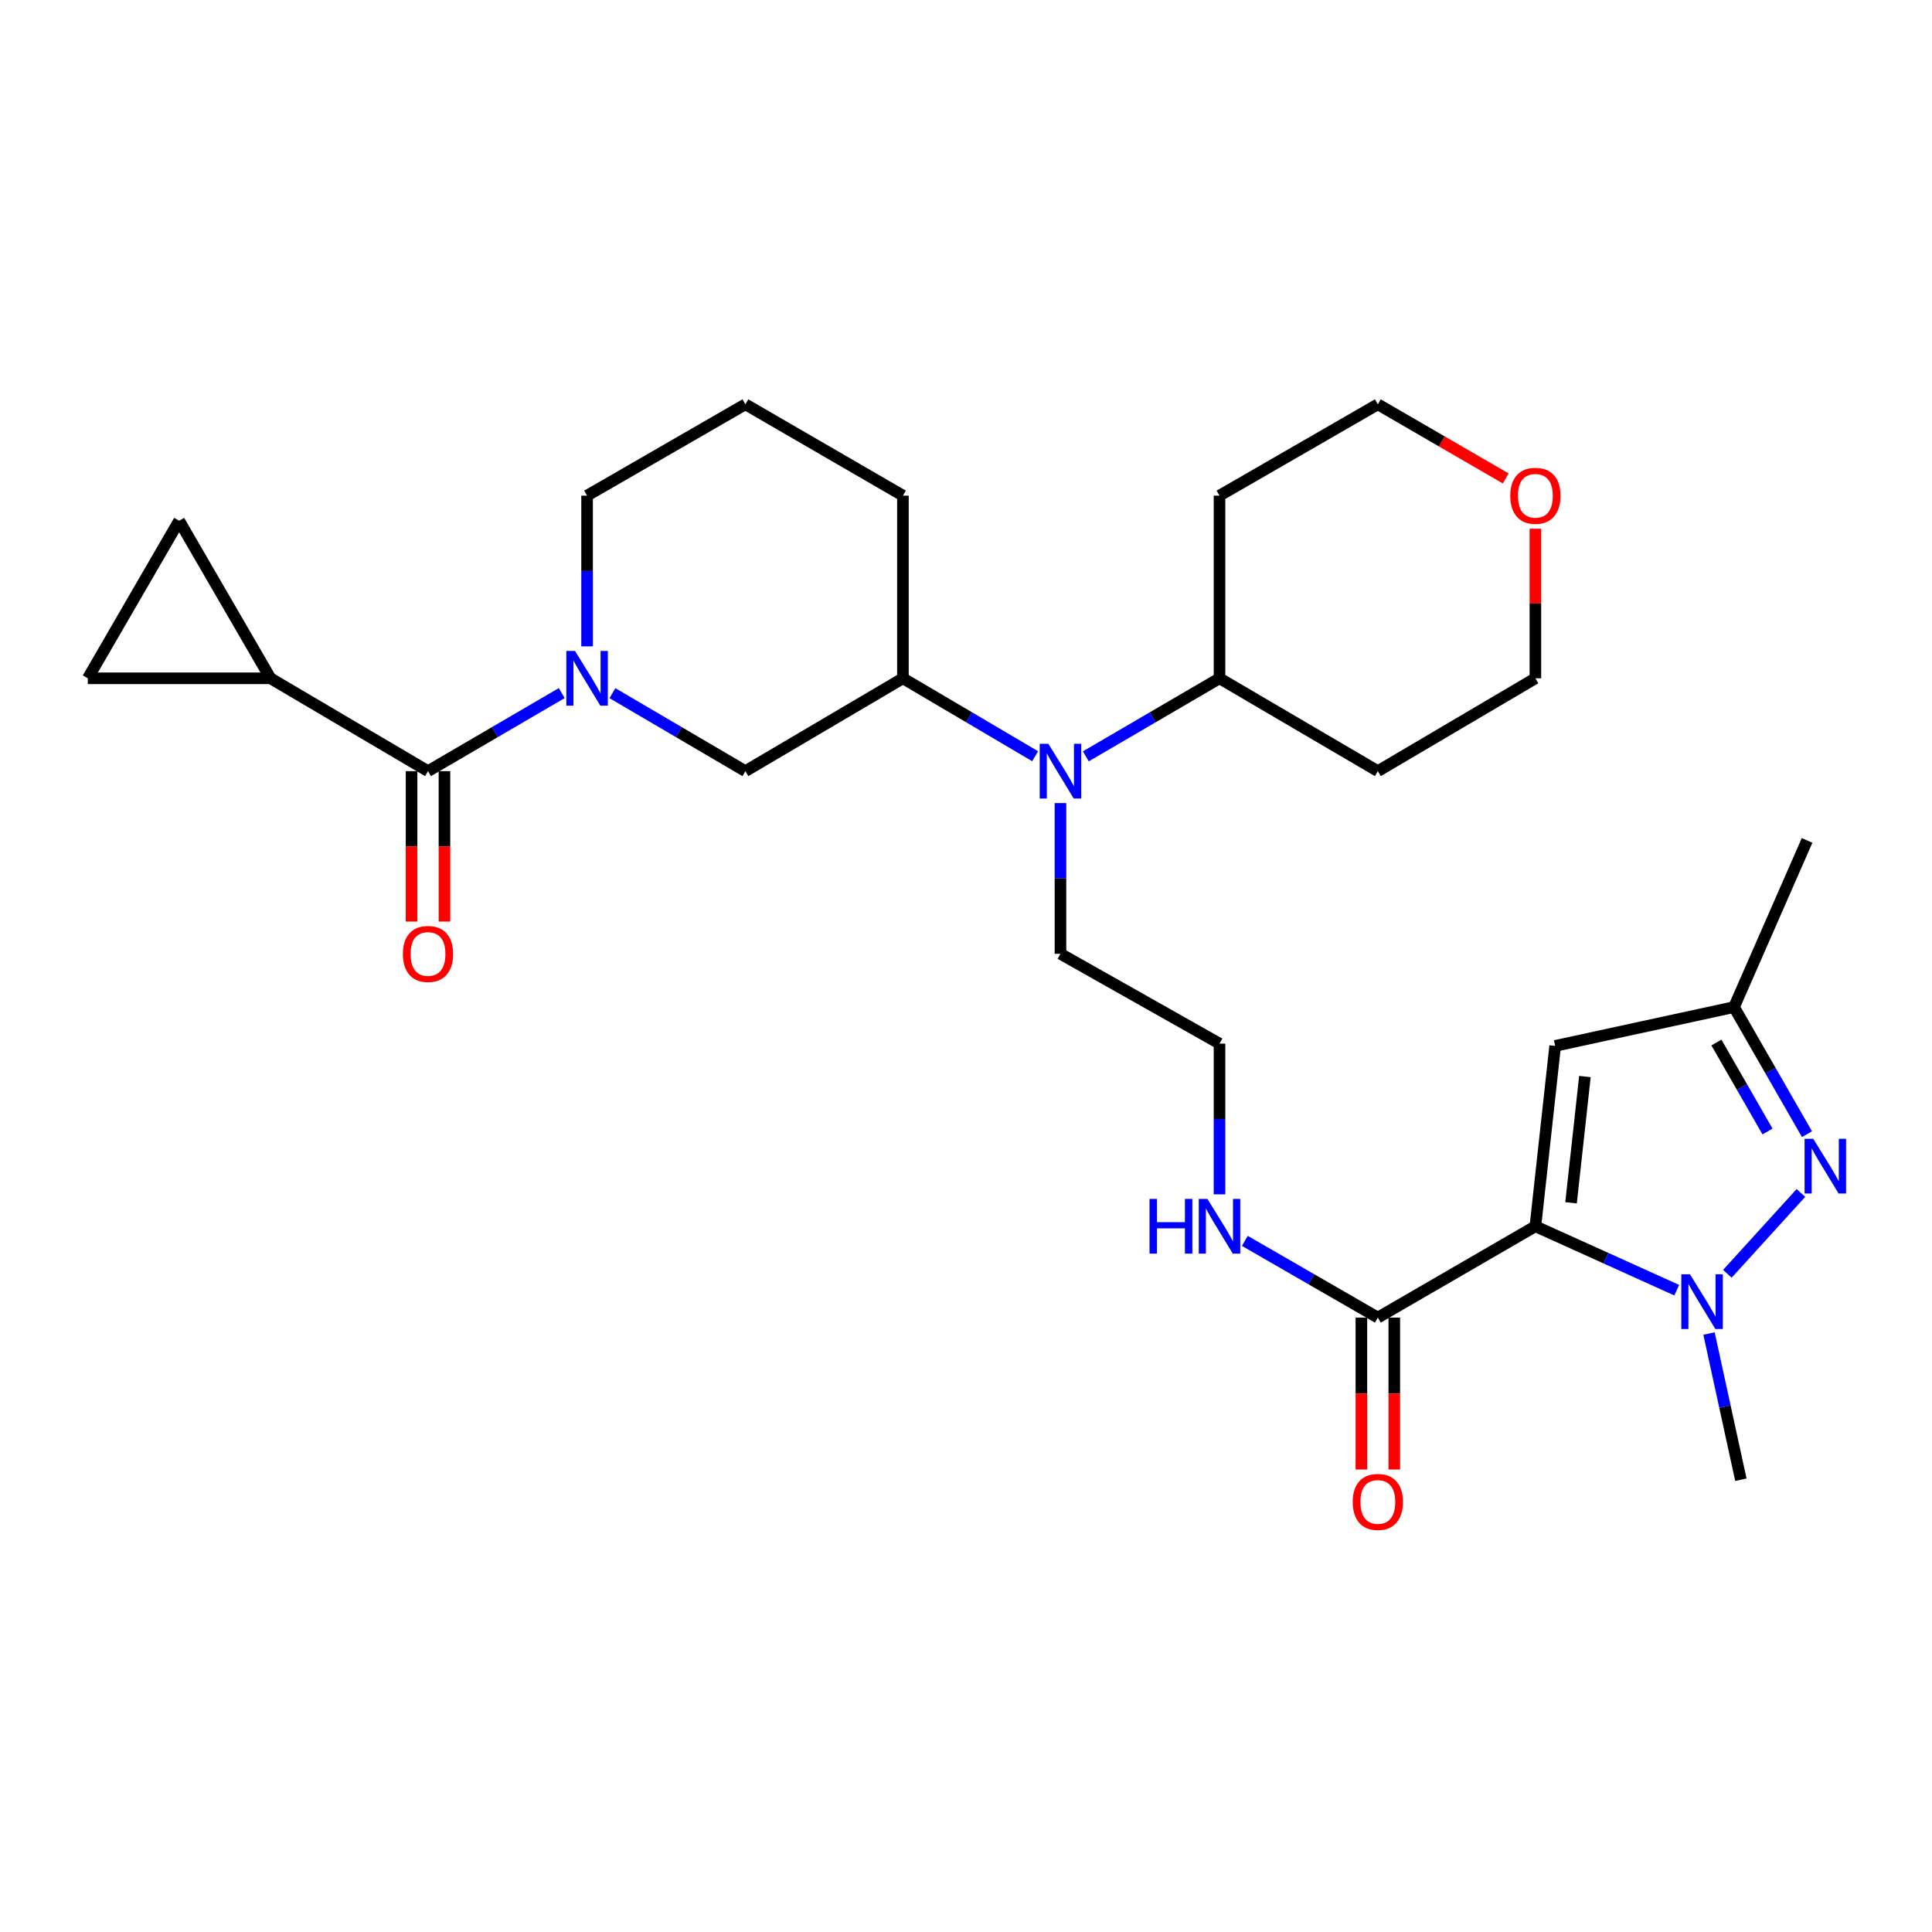 <?xml version='1.0' encoding='iso-8859-1'?>
<svg version='1.1' baseProfile='full'
              xmlns='http://www.w3.org/2000/svg'
                      xmlns:rdkit='http://www.rdkit.org/xml'
                      xmlns:xlink='http://www.w3.org/1999/xlink'
                  xml:space='preserve'
width='1000px' height='1000px' viewBox='0 0 1000 1000'>
<!-- END OF HEADER -->
<rect style='opacity:1.0;fill:#FFFFFF;stroke:none' width='1000' height='1000' x='0' y='0'> </rect>
<path class='bond-0' d='M 794.712,634.715 L 831.291,651.256' style='fill:none;fill-rule:evenodd;stroke:#000000;stroke-width:6px;stroke-linecap:butt;stroke-linejoin:miter;stroke-opacity:1' />
<path class='bond-0' d='M 831.291,651.256 L 867.871,667.796' style='fill:none;fill-rule:evenodd;stroke:#0000FF;stroke-width:6px;stroke-linecap:butt;stroke-linejoin:miter;stroke-opacity:1' />
<path class='bond-4' d='M 794.712,634.715 L 804.949,541.354' style='fill:none;fill-rule:evenodd;stroke:#000000;stroke-width:6px;stroke-linecap:butt;stroke-linejoin:miter;stroke-opacity:1' />
<path class='bond-4' d='M 813.176,622.567 L 820.342,557.214' style='fill:none;fill-rule:evenodd;stroke:#000000;stroke-width:6px;stroke-linecap:butt;stroke-linejoin:miter;stroke-opacity:1' />
<path class='bond-5' d='M 794.712,634.715 L 713.167,681.983' style='fill:none;fill-rule:evenodd;stroke:#000000;stroke-width:6px;stroke-linecap:butt;stroke-linejoin:miter;stroke-opacity:1' />
<path class='bond-1' d='M 894.088,659.312 L 932.16,617.464' style='fill:none;fill-rule:evenodd;stroke:#0000FF;stroke-width:6px;stroke-linecap:butt;stroke-linejoin:miter;stroke-opacity:1' />
<path class='bond-19' d='M 884.579,690.241 L 892.826,728.067' style='fill:none;fill-rule:evenodd;stroke:#0000FF;stroke-width:6px;stroke-linecap:butt;stroke-linejoin:miter;stroke-opacity:1' />
<path class='bond-19' d='M 892.826,728.067 L 901.073,765.893' style='fill:none;fill-rule:evenodd;stroke:#000000;stroke-width:6px;stroke-linecap:butt;stroke-linejoin:miter;stroke-opacity:1' />
<path class='bond-29' d='M 935.292,587.055 L 916.408,554.162' style='fill:none;fill-rule:evenodd;stroke:#0000FF;stroke-width:6px;stroke-linecap:butt;stroke-linejoin:miter;stroke-opacity:1' />
<path class='bond-29' d='M 916.408,554.162 L 897.525,521.268' style='fill:none;fill-rule:evenodd;stroke:#000000;stroke-width:6px;stroke-linecap:butt;stroke-linejoin:miter;stroke-opacity:1' />
<path class='bond-29' d='M 914.858,585.666 L 901.639,562.64' style='fill:none;fill-rule:evenodd;stroke:#0000FF;stroke-width:6px;stroke-linecap:butt;stroke-linejoin:miter;stroke-opacity:1' />
<path class='bond-29' d='M 901.639,562.64 L 888.421,539.615' style='fill:none;fill-rule:evenodd;stroke:#000000;stroke-width:6px;stroke-linecap:butt;stroke-linejoin:miter;stroke-opacity:1' />
<path class='bond-2' d='M 316.988,358.776 L 351.397,378.96' style='fill:none;fill-rule:evenodd;stroke:#0000FF;stroke-width:6px;stroke-linecap:butt;stroke-linejoin:miter;stroke-opacity:1' />
<path class='bond-2' d='M 351.397,378.96 L 385.806,399.145' style='fill:none;fill-rule:evenodd;stroke:#000000;stroke-width:6px;stroke-linecap:butt;stroke-linejoin:miter;stroke-opacity:1' />
<path class='bond-3' d='M 290.75,358.743 L 256.142,378.944' style='fill:none;fill-rule:evenodd;stroke:#0000FF;stroke-width:6px;stroke-linecap:butt;stroke-linejoin:miter;stroke-opacity:1' />
<path class='bond-3' d='M 256.142,378.944 L 221.534,399.145' style='fill:none;fill-rule:evenodd;stroke:#000000;stroke-width:6px;stroke-linecap:butt;stroke-linejoin:miter;stroke-opacity:1' />
<path class='bond-31' d='M 303.873,334.559 L 303.873,295.549' style='fill:none;fill-rule:evenodd;stroke:#0000FF;stroke-width:6px;stroke-linecap:butt;stroke-linejoin:miter;stroke-opacity:1' />
<path class='bond-31' d='M 303.873,295.549 L 303.873,256.539' style='fill:none;fill-rule:evenodd;stroke:#000000;stroke-width:6px;stroke-linecap:butt;stroke-linejoin:miter;stroke-opacity:1' />
<path class='bond-6' d='M 221.534,399.145 L 139.999,351.083' style='fill:none;fill-rule:evenodd;stroke:#000000;stroke-width:6px;stroke-linecap:butt;stroke-linejoin:miter;stroke-opacity:1' />
<path class='bond-13' d='M 213.019,399.145 L 213.019,438.075' style='fill:none;fill-rule:evenodd;stroke:#000000;stroke-width:6px;stroke-linecap:butt;stroke-linejoin:miter;stroke-opacity:1' />
<path class='bond-13' d='M 213.019,438.075 L 213.019,477.005' style='fill:none;fill-rule:evenodd;stroke:#FF0000;stroke-width:6px;stroke-linecap:butt;stroke-linejoin:miter;stroke-opacity:1' />
<path class='bond-13' d='M 230.049,399.145 L 230.049,438.075' style='fill:none;fill-rule:evenodd;stroke:#000000;stroke-width:6px;stroke-linecap:butt;stroke-linejoin:miter;stroke-opacity:1' />
<path class='bond-13' d='M 230.049,438.075 L 230.049,477.005' style='fill:none;fill-rule:evenodd;stroke:#FF0000;stroke-width:6px;stroke-linecap:butt;stroke-linejoin:miter;stroke-opacity:1' />
<path class='bond-7' d='M 804.949,541.354 L 897.525,521.268' style='fill:none;fill-rule:evenodd;stroke:#000000;stroke-width:6px;stroke-linecap:butt;stroke-linejoin:miter;stroke-opacity:1' />
<path class='bond-14' d='M 704.652,681.983 L 704.652,721.296' style='fill:none;fill-rule:evenodd;stroke:#000000;stroke-width:6px;stroke-linecap:butt;stroke-linejoin:miter;stroke-opacity:1' />
<path class='bond-14' d='M 704.652,721.296 L 704.652,760.609' style='fill:none;fill-rule:evenodd;stroke:#FF0000;stroke-width:6px;stroke-linecap:butt;stroke-linejoin:miter;stroke-opacity:1' />
<path class='bond-14' d='M 721.682,681.983 L 721.682,721.296' style='fill:none;fill-rule:evenodd;stroke:#000000;stroke-width:6px;stroke-linecap:butt;stroke-linejoin:miter;stroke-opacity:1' />
<path class='bond-14' d='M 721.682,721.296 L 721.682,760.609' style='fill:none;fill-rule:evenodd;stroke:#FF0000;stroke-width:6px;stroke-linecap:butt;stroke-linejoin:miter;stroke-opacity:1' />
<path class='bond-16' d='M 713.167,681.983 L 678.744,662.128' style='fill:none;fill-rule:evenodd;stroke:#000000;stroke-width:6px;stroke-linecap:butt;stroke-linejoin:miter;stroke-opacity:1' />
<path class='bond-16' d='M 678.744,662.128 L 644.321,642.274' style='fill:none;fill-rule:evenodd;stroke:#0000FF;stroke-width:6px;stroke-linecap:butt;stroke-linejoin:miter;stroke-opacity:1' />
<path class='bond-11' d='M 139.999,351.083 L 45.455,351.083' style='fill:none;fill-rule:evenodd;stroke:#000000;stroke-width:6px;stroke-linecap:butt;stroke-linejoin:miter;stroke-opacity:1' />
<path class='bond-12' d='M 139.999,351.083 L 92.722,269.538' style='fill:none;fill-rule:evenodd;stroke:#000000;stroke-width:6px;stroke-linecap:butt;stroke-linejoin:miter;stroke-opacity:1' />
<path class='bond-28' d='M 897.525,521.268 L 935.341,434.993' style='fill:none;fill-rule:evenodd;stroke:#000000;stroke-width:6px;stroke-linecap:butt;stroke-linejoin:miter;stroke-opacity:1' />
<path class='bond-8' d='M 385.806,399.145 L 467.351,351.083' style='fill:none;fill-rule:evenodd;stroke:#000000;stroke-width:6px;stroke-linecap:butt;stroke-linejoin:miter;stroke-opacity:1' />
<path class='bond-9' d='M 548.895,415.668 L 548.895,454.679' style='fill:none;fill-rule:evenodd;stroke:#0000FF;stroke-width:6px;stroke-linecap:butt;stroke-linejoin:miter;stroke-opacity:1' />
<path class='bond-9' d='M 548.895,454.679 L 548.895,493.689' style='fill:none;fill-rule:evenodd;stroke:#000000;stroke-width:6px;stroke-linecap:butt;stroke-linejoin:miter;stroke-opacity:1' />
<path class='bond-10' d='M 535.789,391.42 L 501.57,371.251' style='fill:none;fill-rule:evenodd;stroke:#0000FF;stroke-width:6px;stroke-linecap:butt;stroke-linejoin:miter;stroke-opacity:1' />
<path class='bond-10' d='M 501.57,371.251 L 467.351,351.083' style='fill:none;fill-rule:evenodd;stroke:#000000;stroke-width:6px;stroke-linecap:butt;stroke-linejoin:miter;stroke-opacity:1' />
<path class='bond-15' d='M 562.018,391.483 L 596.617,371.283' style='fill:none;fill-rule:evenodd;stroke:#0000FF;stroke-width:6px;stroke-linecap:butt;stroke-linejoin:miter;stroke-opacity:1' />
<path class='bond-15' d='M 596.617,371.283 L 631.216,351.083' style='fill:none;fill-rule:evenodd;stroke:#000000;stroke-width:6px;stroke-linecap:butt;stroke-linejoin:miter;stroke-opacity:1' />
<path class='bond-24' d='M 467.351,351.083 L 467.351,256.539' style='fill:none;fill-rule:evenodd;stroke:#000000;stroke-width:6px;stroke-linecap:butt;stroke-linejoin:miter;stroke-opacity:1' />
<path class='bond-32' d='M 45.455,351.083 L 92.722,269.538' style='fill:none;fill-rule:evenodd;stroke:#000000;stroke-width:6px;stroke-linecap:butt;stroke-linejoin:miter;stroke-opacity:1' />
<path class='bond-20' d='M 631.216,351.083 L 713.167,399.145' style='fill:none;fill-rule:evenodd;stroke:#000000;stroke-width:6px;stroke-linecap:butt;stroke-linejoin:miter;stroke-opacity:1' />
<path class='bond-21' d='M 631.216,351.083 L 631.216,256.539' style='fill:none;fill-rule:evenodd;stroke:#000000;stroke-width:6px;stroke-linecap:butt;stroke-linejoin:miter;stroke-opacity:1' />
<path class='bond-22' d='M 631.216,618.192 L 631.216,579.181' style='fill:none;fill-rule:evenodd;stroke:#0000FF;stroke-width:6px;stroke-linecap:butt;stroke-linejoin:miter;stroke-opacity:1' />
<path class='bond-22' d='M 631.216,579.181 L 631.216,540.171' style='fill:none;fill-rule:evenodd;stroke:#000000;stroke-width:6px;stroke-linecap:butt;stroke-linejoin:miter;stroke-opacity:1' />
<path class='bond-17' d='M 779.356,247.637 L 746.261,228.454' style='fill:none;fill-rule:evenodd;stroke:#FF0000;stroke-width:6px;stroke-linecap:butt;stroke-linejoin:miter;stroke-opacity:1' />
<path class='bond-17' d='M 746.261,228.454 L 713.167,209.271' style='fill:none;fill-rule:evenodd;stroke:#000000;stroke-width:6px;stroke-linecap:butt;stroke-linejoin:miter;stroke-opacity:1' />
<path class='bond-30' d='M 794.712,273.662 L 794.712,312.373' style='fill:none;fill-rule:evenodd;stroke:#FF0000;stroke-width:6px;stroke-linecap:butt;stroke-linejoin:miter;stroke-opacity:1' />
<path class='bond-30' d='M 794.712,312.373 L 794.712,351.083' style='fill:none;fill-rule:evenodd;stroke:#000000;stroke-width:6px;stroke-linecap:butt;stroke-linejoin:miter;stroke-opacity:1' />
<path class='bond-18' d='M 303.873,256.539 L 385.806,209.271' style='fill:none;fill-rule:evenodd;stroke:#000000;stroke-width:6px;stroke-linecap:butt;stroke-linejoin:miter;stroke-opacity:1' />
<path class='bond-26' d='M 713.167,399.145 L 794.712,351.083' style='fill:none;fill-rule:evenodd;stroke:#000000;stroke-width:6px;stroke-linecap:butt;stroke-linejoin:miter;stroke-opacity:1' />
<path class='bond-27' d='M 631.216,256.539 L 713.167,209.271' style='fill:none;fill-rule:evenodd;stroke:#000000;stroke-width:6px;stroke-linecap:butt;stroke-linejoin:miter;stroke-opacity:1' />
<path class='bond-23' d='M 631.216,540.171 L 548.895,493.689' style='fill:none;fill-rule:evenodd;stroke:#000000;stroke-width:6px;stroke-linecap:butt;stroke-linejoin:miter;stroke-opacity:1' />
<path class='bond-25' d='M 467.351,256.539 L 385.806,209.271' style='fill:none;fill-rule:evenodd;stroke:#000000;stroke-width:6px;stroke-linecap:butt;stroke-linejoin:miter;stroke-opacity:1' />
<path  class='atom-1' d='M 874.718 659.563
L 883.998 674.563
Q 884.918 676.043, 886.398 678.723
Q 887.878 681.403, 887.958 681.563
L 887.958 659.563
L 891.718 659.563
L 891.718 687.883
L 887.838 687.883
L 877.878 671.483
Q 876.718 669.563, 875.478 667.363
Q 874.278 665.163, 873.918 664.483
L 873.918 687.883
L 870.238 687.883
L 870.238 659.563
L 874.718 659.563
' fill='#0000FF'/>
<path  class='atom-2' d='M 938.523 589.428
L 947.803 604.428
Q 948.723 605.908, 950.203 608.588
Q 951.683 611.268, 951.763 611.428
L 951.763 589.428
L 955.523 589.428
L 955.523 617.748
L 951.643 617.748
L 941.683 601.348
Q 940.523 599.428, 939.283 597.228
Q 938.083 595.028, 937.723 594.348
L 937.723 617.748
L 934.043 617.748
L 934.043 589.428
L 938.523 589.428
' fill='#0000FF'/>
<path  class='atom-3' d='M 297.613 336.923
L 306.893 351.923
Q 307.813 353.403, 309.293 356.083
Q 310.773 358.763, 310.853 358.923
L 310.853 336.923
L 314.613 336.923
L 314.613 365.243
L 310.733 365.243
L 300.773 348.843
Q 299.613 346.923, 298.373 344.723
Q 297.173 342.523, 296.813 341.843
L 296.813 365.243
L 293.133 365.243
L 293.133 336.923
L 297.613 336.923
' fill='#0000FF'/>
<path  class='atom-10' d='M 542.635 384.985
L 551.915 399.985
Q 552.835 401.465, 554.315 404.145
Q 555.795 406.825, 555.875 406.985
L 555.875 384.985
L 559.635 384.985
L 559.635 413.305
L 555.755 413.305
L 545.795 396.905
Q 544.635 394.985, 543.395 392.785
Q 542.195 390.585, 541.835 389.905
L 541.835 413.305
L 538.155 413.305
L 538.155 384.985
L 542.635 384.985
' fill='#0000FF'/>
<path  class='atom-14' d='M 208.534 493.769
Q 208.534 486.969, 211.894 483.169
Q 215.254 479.369, 221.534 479.369
Q 227.814 479.369, 231.174 483.169
Q 234.534 486.969, 234.534 493.769
Q 234.534 500.649, 231.134 504.569
Q 227.734 508.449, 221.534 508.449
Q 215.294 508.449, 211.894 504.569
Q 208.534 500.689, 208.534 493.769
M 221.534 505.249
Q 225.854 505.249, 228.174 502.369
Q 230.534 499.449, 230.534 493.769
Q 230.534 488.209, 228.174 485.409
Q 225.854 482.569, 221.534 482.569
Q 217.214 482.569, 214.854 485.369
Q 212.534 488.169, 212.534 493.769
Q 212.534 499.489, 214.854 502.369
Q 217.214 505.249, 221.534 505.249
' fill='#FF0000'/>
<path  class='atom-15' d='M 700.167 777.392
Q 700.167 770.592, 703.527 766.792
Q 706.887 762.992, 713.167 762.992
Q 719.447 762.992, 722.807 766.792
Q 726.167 770.592, 726.167 777.392
Q 726.167 784.272, 722.767 788.192
Q 719.367 792.072, 713.167 792.072
Q 706.927 792.072, 703.527 788.192
Q 700.167 784.312, 700.167 777.392
M 713.167 788.872
Q 717.487 788.872, 719.807 785.992
Q 722.167 783.072, 722.167 777.392
Q 722.167 771.832, 719.807 769.032
Q 717.487 766.192, 713.167 766.192
Q 708.847 766.192, 706.487 768.992
Q 704.167 771.792, 704.167 777.392
Q 704.167 783.112, 706.487 785.992
Q 708.847 788.872, 713.167 788.872
' fill='#FF0000'/>
<path  class='atom-17' d='M 594.996 620.555
L 598.836 620.555
L 598.836 632.595
L 613.316 632.595
L 613.316 620.555
L 617.156 620.555
L 617.156 648.875
L 613.316 648.875
L 613.316 635.795
L 598.836 635.795
L 598.836 648.875
L 594.996 648.875
L 594.996 620.555
' fill='#0000FF'/>
<path  class='atom-17' d='M 624.956 620.555
L 634.236 635.555
Q 635.156 637.035, 636.636 639.715
Q 638.116 642.395, 638.196 642.555
L 638.196 620.555
L 641.956 620.555
L 641.956 648.875
L 638.076 648.875
L 628.116 632.475
Q 626.956 630.555, 625.716 628.355
Q 624.516 626.155, 624.156 625.475
L 624.156 648.875
L 620.476 648.875
L 620.476 620.555
L 624.956 620.555
' fill='#0000FF'/>
<path  class='atom-18' d='M 781.712 256.619
Q 781.712 249.819, 785.072 246.019
Q 788.432 242.219, 794.712 242.219
Q 800.992 242.219, 804.352 246.019
Q 807.712 249.819, 807.712 256.619
Q 807.712 263.499, 804.312 267.419
Q 800.912 271.299, 794.712 271.299
Q 788.472 271.299, 785.072 267.419
Q 781.712 263.539, 781.712 256.619
M 794.712 268.099
Q 799.032 268.099, 801.352 265.219
Q 803.712 262.299, 803.712 256.619
Q 803.712 251.059, 801.352 248.259
Q 799.032 245.419, 794.712 245.419
Q 790.392 245.419, 788.032 248.219
Q 785.712 251.019, 785.712 256.619
Q 785.712 262.339, 788.032 265.219
Q 790.392 268.099, 794.712 268.099
' fill='#FF0000'/>
</svg>
